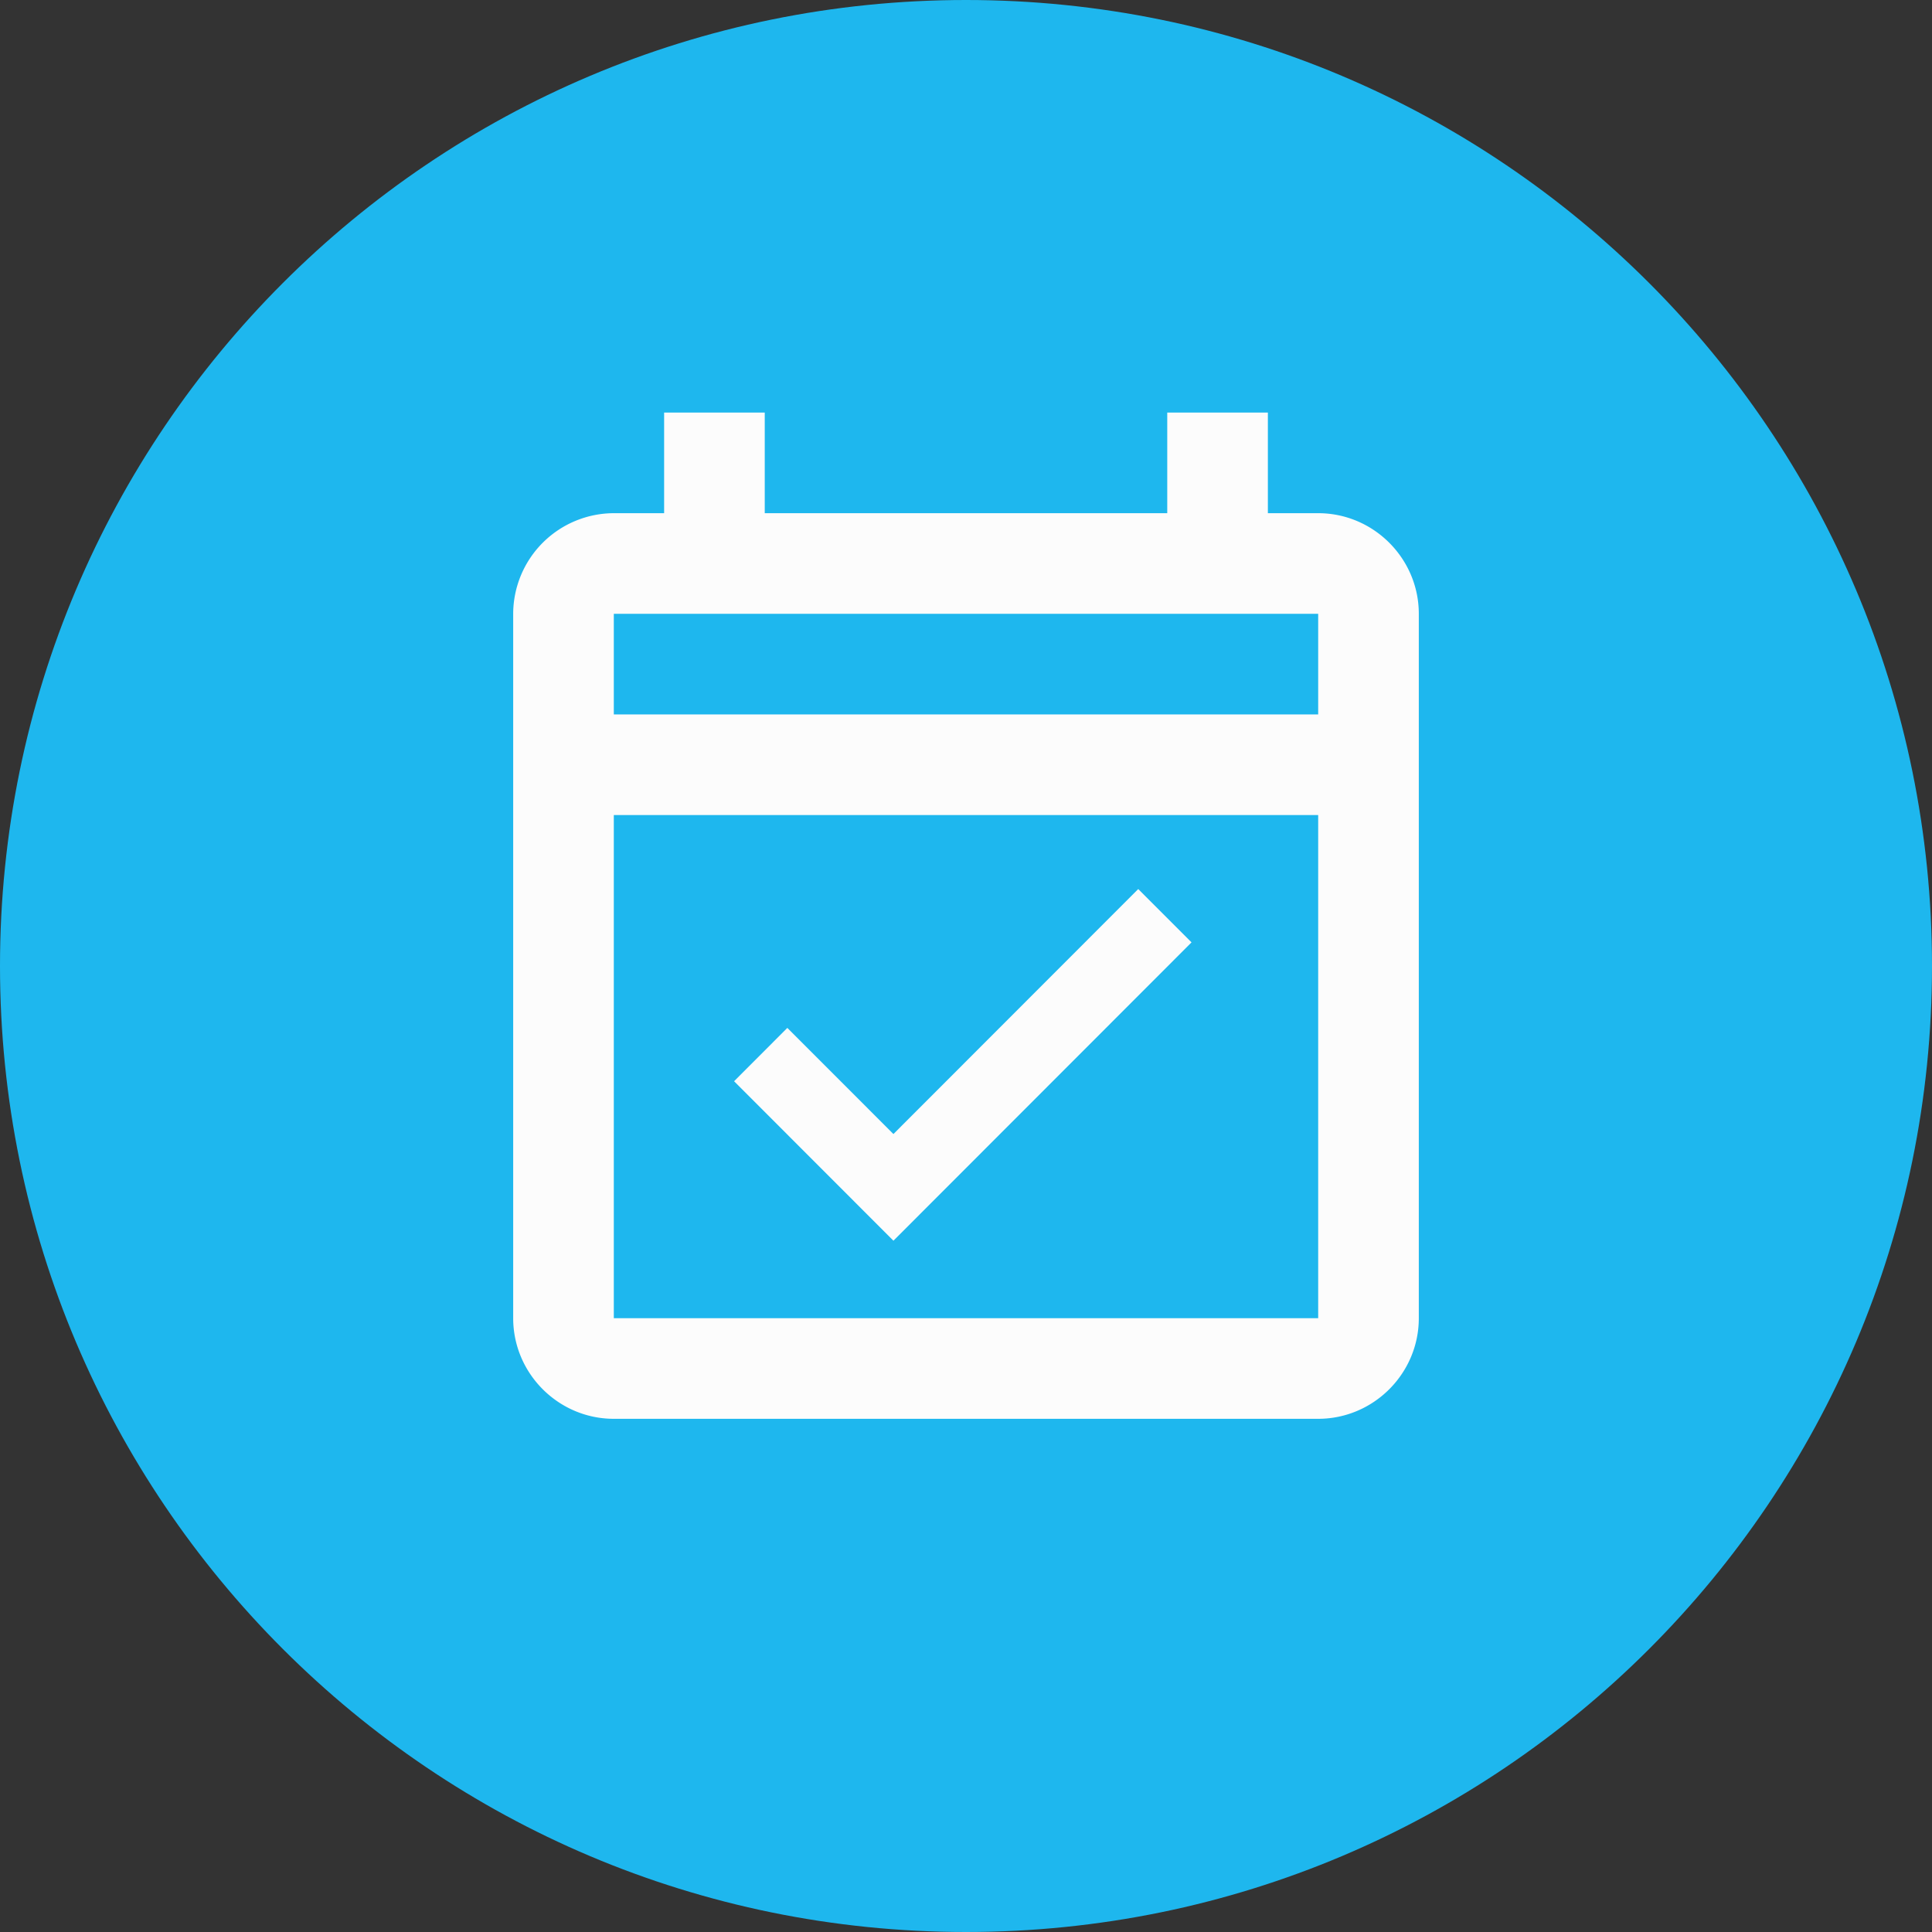 <svg xmlns="http://www.w3.org/2000/svg" width="48" height="48" viewBox="0 0 48 48"><rect x="0" y="0" width="48" height="48" fill="#333333" stroke="none"/><g><g><g><path fill="#1eb7ee" d="M0 24C0 10.745 10.745 0 24 0s24 10.745 24 24-10.745 24-24 24S0 37.255 0 24z"/></g></g><g/><g><path fill="#fcfcfc" d="M22.197 30.825l7.406-7.412-1.324-1.325-6.082 6.087-2.636-2.637-1.323 1.325zM15.25 17.75v-2.5h17.5v2.5zm17.5 15h-17.5v-12.5h17.5zm0-20H31.5v-2.5H29v2.5H19v-2.5h-2.5v2.5h-1.25a2.507 2.507 0 0 0-2.5 2.5v17.5c0 1.375 1.125 2.5 2.5 2.5h17.5c1.375 0 2.5-1.125 2.5-2.5v-17.5c0-1.375-1.125-2.5-2.5-2.5z"/></g></g></svg>